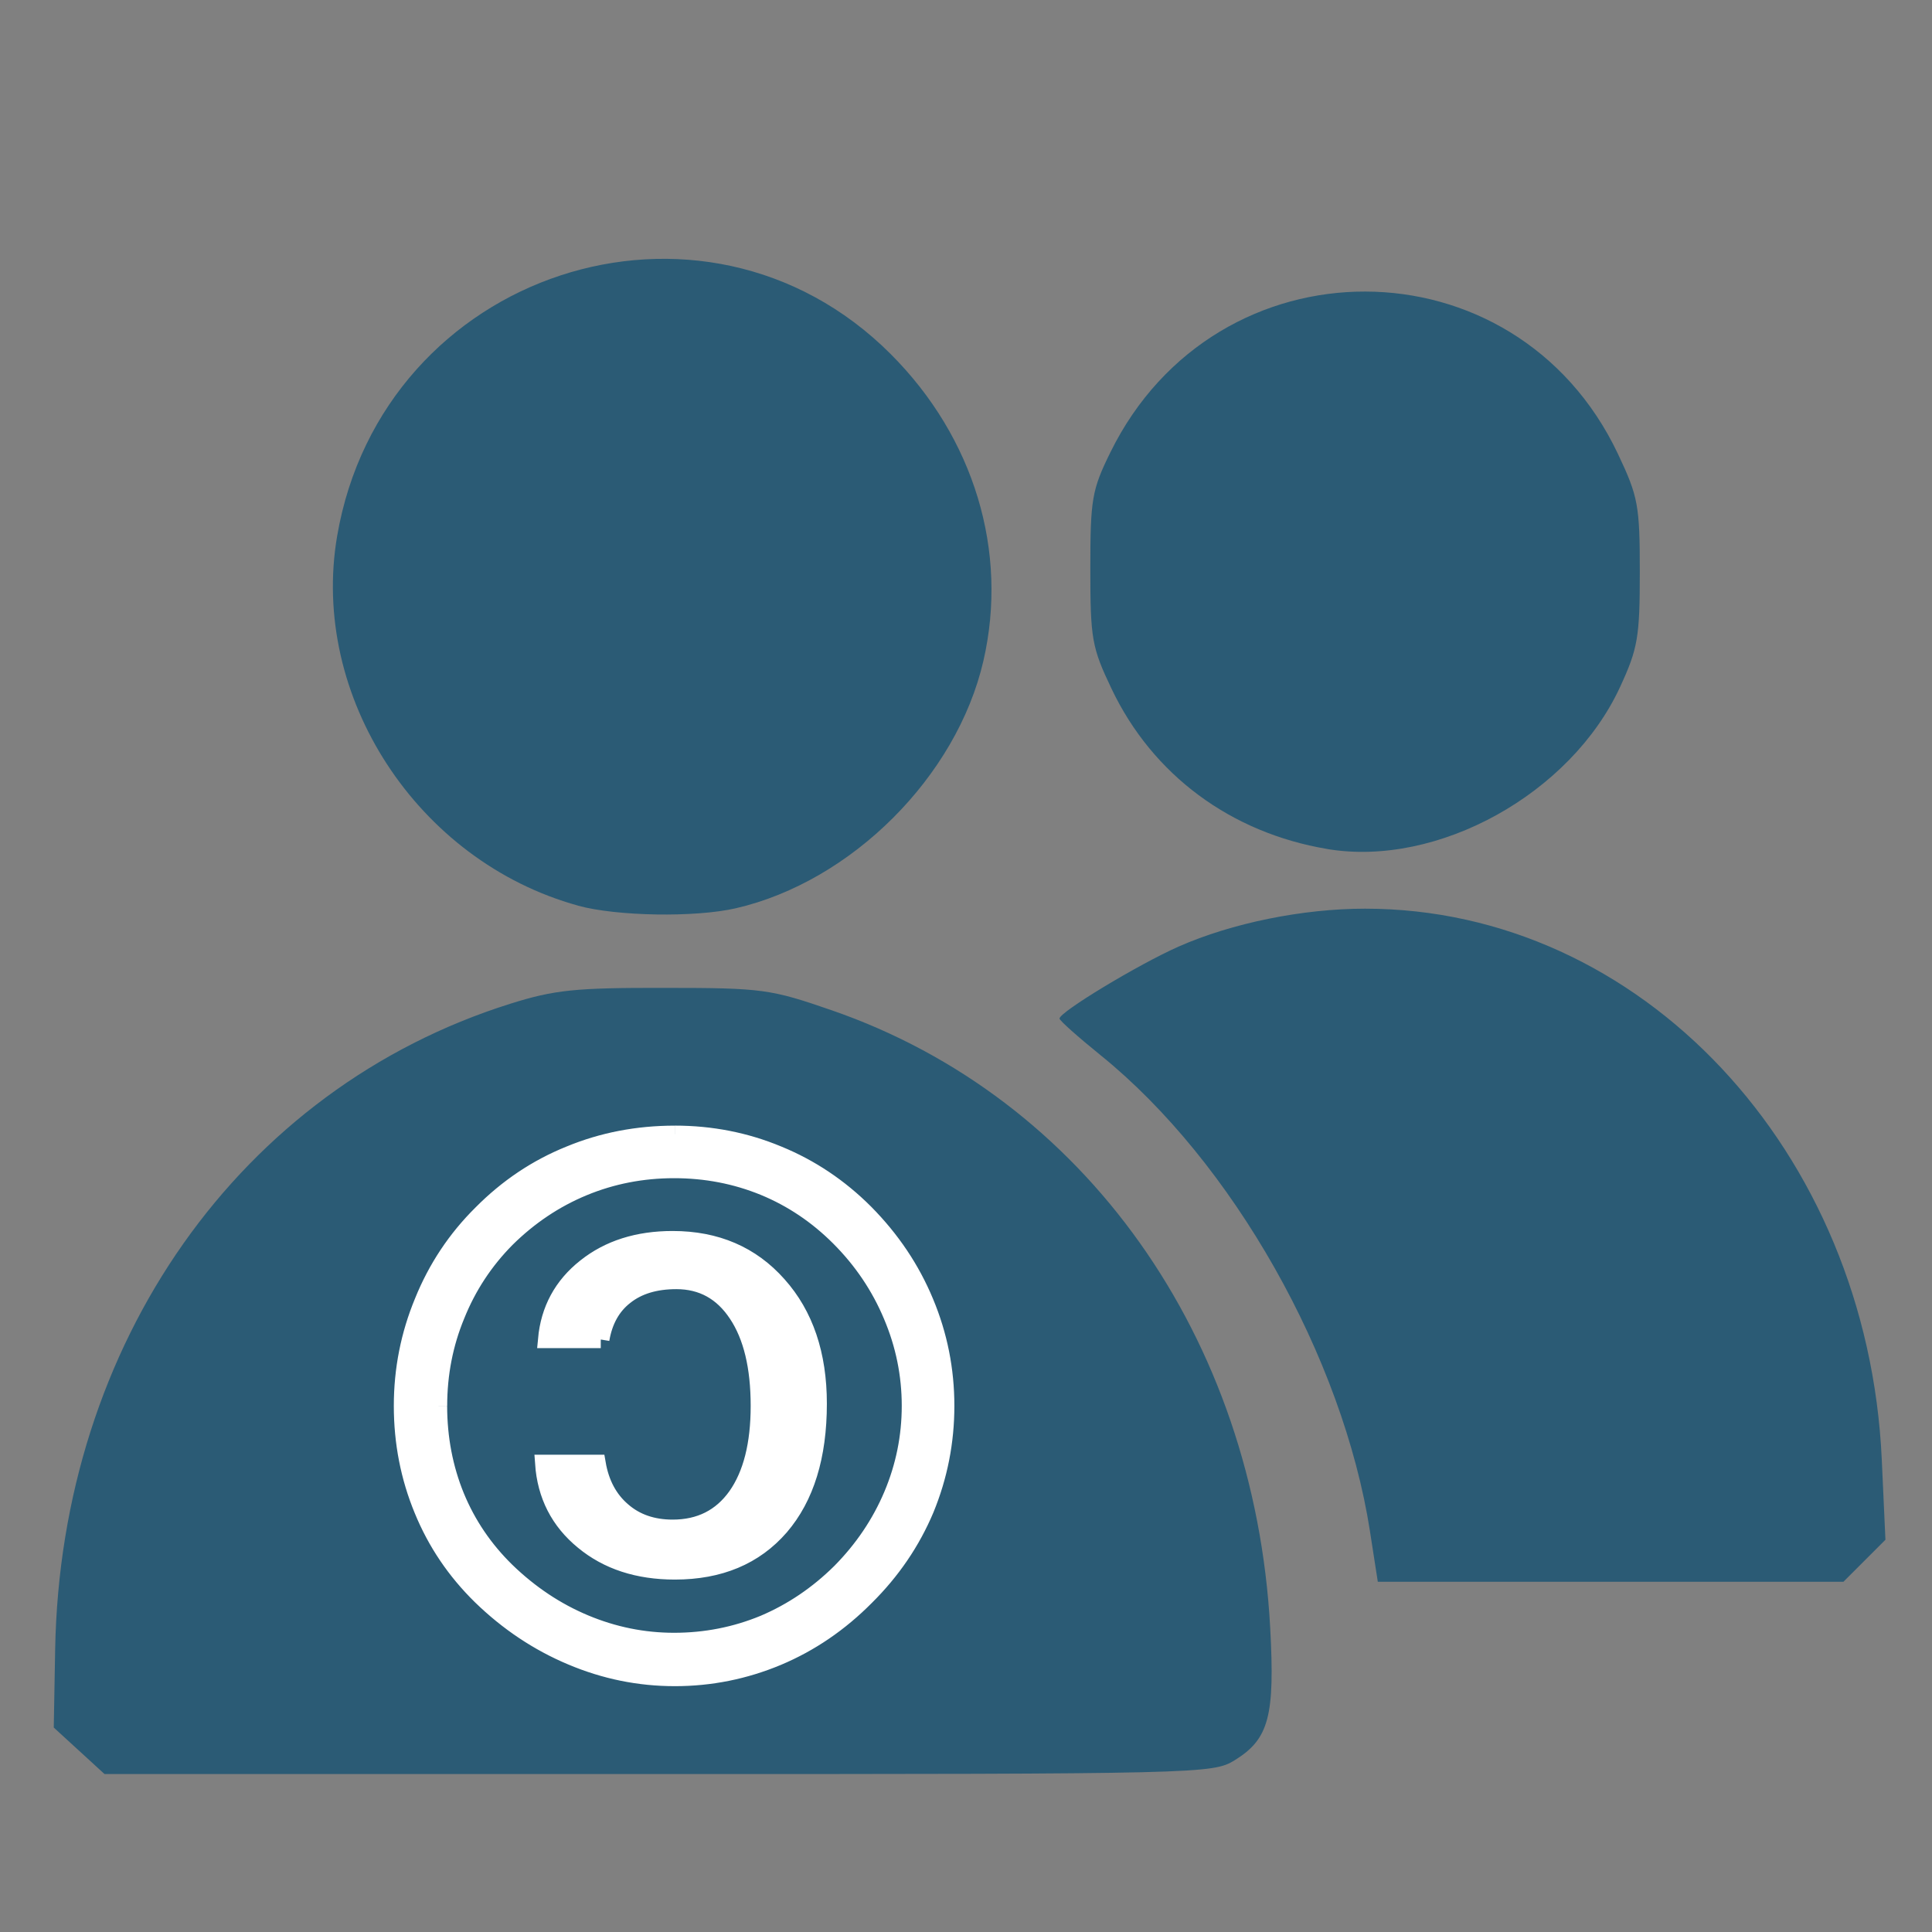 <?xml version="1.0" encoding="UTF-8" standalone="no"?>
<!-- Created with Inkscape (http://www.inkscape.org/) -->

<svg
   xmlns:dc="http://purl.org/dc/elements/1.1/"
   xmlns:cc="http://creativecommons.org/ns#"
   xmlns:rdf="http://www.w3.org/1999/02/22-rdf-syntax-ns#"
   xmlns:svg="http://www.w3.org/2000/svg"
   xmlns="http://www.w3.org/2000/svg"
   xmlns:sodipodi="http://sodipodi.sourceforge.net/DTD/sodipodi-0.dtd"
   xmlns:inkscape="http://www.inkscape.org/namespaces/inkscape"
   width="90"
   height="90"
   viewBox="0 0 90 90"
   id="svg6322"
   version="1.1"
   inkscape:version="0.91 r13725"
   sodipodi:docname="Free-IT_contribution.svg">
  <rect x="0" y="0" width="90" height="90" fill="#808080" stroke="none"/>
  <defs
     id="defs6324" />
  <sodipodi:namedview
     id="base"
     pagecolor="#ffffff"
     bordercolor="#666666"
     borderopacity="1.0"
     inkscape:pageopacity="0.0"
     inkscape:pageshadow="2"
     inkscape:zoom="2.8"
     inkscape:cx="49.839581"
     inkscape:cy="28.667852"
     inkscape:document-units="px"
     inkscape:current-layer="layer1"
     showgrid="false"
     units="px"
     inkscape:window-width="1887"
     inkscape:window-height="1056"
     inkscape:window-x="1953"
     inkscape:window-y="144"
     inkscape:window-maximized="1" />
  <g
     inkscape:label="Calque 1"
     inkscape:groupmode="layer"
     id="layer1"
     transform="translate(0,-962.362)">
    <g
       id="g12726-6-2"
       transform="matrix(1.017,0,0,1.017,-601.976,-841.686)">
      <path
         style="fill:#2b5b75;fill-opacity:1"
         d="m 595.539,1854.088 -1.163,-1.066 0.064,-3.574 c 0.251,-14.036 8.466,-25.691 20.846,-29.579 2.032,-0.638 2.977,-0.735 7.065,-0.727 4.492,0 4.861,0.059 7.665,1.028 11.564,3.999 19.356,14.973 20.079,28.277 0.22,4.061 -0.057,5.104 -1.628,6.074 -1.002,0.619 -1.534,0.632 -26.394,0.632 l -25.371,0 -1.163,-1.066 z m 59.128,-10.046 c -1.242,-7.99 -6.301,-16.934 -12.338,-21.813 -1.037,-0.838 -1.886,-1.595 -1.885,-1.682 0,-0.299 3.623,-2.487 5.459,-3.298 2.434,-1.076 5.679,-1.735 8.537,-1.735 12.629,0 23.02,11.075 23.668,25.228 l 0.168,3.679 -0.962,0.962 -0.962,0.962 -10.664,0 -10.664,0 -0.358,-2.303 z m -36.276,-28.668 c -7.364,-2.031 -12.292,-9.594 -11.034,-16.932 2.077,-12.11 16.753,-16.935 25.352,-8.335 3.826,3.825 5.404,9.047 4.249,14.057 -1.22,5.295 -6.038,10.108 -11.339,11.331 -1.857,0.428 -5.456,0.368 -7.228,-0.118 z m 34.319,-2.594 c -4.425,-0.741 -8.003,-3.397 -9.879,-7.333 -0.906,-1.902 -0.975,-2.286 -0.975,-5.505 0,-3.184 0.073,-3.61 0.915,-5.323 4.839,-9.856 18.569,-9.822 23.249,0.057 0.931,1.966 1.005,2.362 1.005,5.424 0,2.973 -0.09,3.499 -0.903,5.258 -2.263,4.898 -8.355,8.27 -13.412,7.424 z"
         id="path6964-62-6-4"
         inkscape:connector-curvature="0" />
      <path
         inkscape:connector-curvature="0"
         id="path9903-2-1-9-9"
         style="font-style:normal;font-variant:normal;font-weight:normal;font-stretch:normal;font-size:278.775px;line-height:125%;font-family:'Swis721 BT';-inkscape-font-specification:'Swis721 BT';letter-spacing:0px;word-spacing:0px;fill:#ffffff;fill-opacity:1;stroke:#ffffff;stroke-width:0.789;stroke-miterlimit:4;stroke-dasharray:none;stroke-opacity:1"
         d="m 619.433,1835.248 c 0.146,-0.867 0.518,-1.531 1.114,-1.992 0.597,-0.473 1.379,-0.709 2.347,-0.709 1.182,0 2.11,0.512 2.786,1.536 0.675,1.013 1.013,2.414 1.013,4.204 2e-5,1.767 -0.349,3.146 -1.047,4.136 -0.698,0.979 -1.671,1.469 -2.921,1.469 -0.923,0 -1.688,-0.265 -2.296,-0.794 -0.619,-0.529 -1.007,-1.255 -1.165,-2.178 l -2.448,0 c 0.101,1.463 0.709,2.651 1.823,3.562 1.103,0.912 2.499,1.368 4.187,1.368 2.049,0 3.658,-0.675 4.829,-2.026 1.159,-1.351 1.739,-3.23 1.739,-5.639 10e-6,-2.251 -0.613,-4.063 -1.84,-5.436 -1.227,-1.385 -2.836,-2.077 -4.829,-2.077 -1.598,10e-5 -2.926,0.422 -3.985,1.266 -1.069,0.844 -1.666,1.947 -1.79,3.309 l 2.482,0 m -7.429,3.039 c 3e-5,-1.463 0.27,-2.848 0.81,-4.153 0.529,-1.317 1.294,-2.482 2.296,-3.495 1.047,-1.036 2.223,-1.823 3.529,-2.364 1.306,-0.54 2.69,-0.81 4.153,-0.81 1.452,0 2.825,0.264 4.12,0.794 1.283,0.529 2.431,1.3 3.444,2.313 1.047,1.047 1.852,2.24 2.414,3.579 0.563,1.328 0.844,2.707 0.844,4.137 10e-6,1.418 -0.276,2.78 -0.827,4.086 -0.552,1.306 -1.345,2.482 -2.381,3.529 -1.036,1.024 -2.2,1.812 -3.495,2.364 -1.306,0.54 -2.679,0.81 -4.12,0.81 -1.407,0 -2.769,-0.276 -4.086,-0.827 -1.317,-0.551 -2.516,-1.351 -3.596,-2.397 -1.013,-0.991 -1.784,-2.127 -2.313,-3.41 -0.529,-1.295 -0.793,-2.679 -0.794,-4.153 m 10.822,-12.443 c -1.711,0 -3.315,0.31 -4.812,0.929 -1.508,0.608 -2.853,1.508 -4.035,2.701 -1.171,1.159 -2.065,2.505 -2.684,4.035 -0.63,1.52 -0.945,3.112 -0.945,4.778 4e-5,1.677 0.31,3.264 0.929,4.761 0.608,1.486 1.497,2.803 2.668,3.951 1.238,1.204 2.623,2.127 4.153,2.769 1.52,0.642 3.095,0.962 4.727,0.962 1.632,0 3.202,-0.315 4.711,-0.946 1.497,-0.63 2.842,-1.548 4.035,-2.752 1.193,-1.182 2.105,-2.521 2.735,-4.018 0.619,-1.508 0.929,-3.084 0.929,-4.727 0,-1.655 -0.315,-3.236 -0.945,-4.744 -0.63,-1.52 -1.548,-2.887 -2.752,-4.103 -1.171,-1.171 -2.499,-2.06 -3.985,-2.668 -1.486,-0.619 -3.062,-0.929 -4.727,-0.929" />
    </g>
  </g>
</svg>
